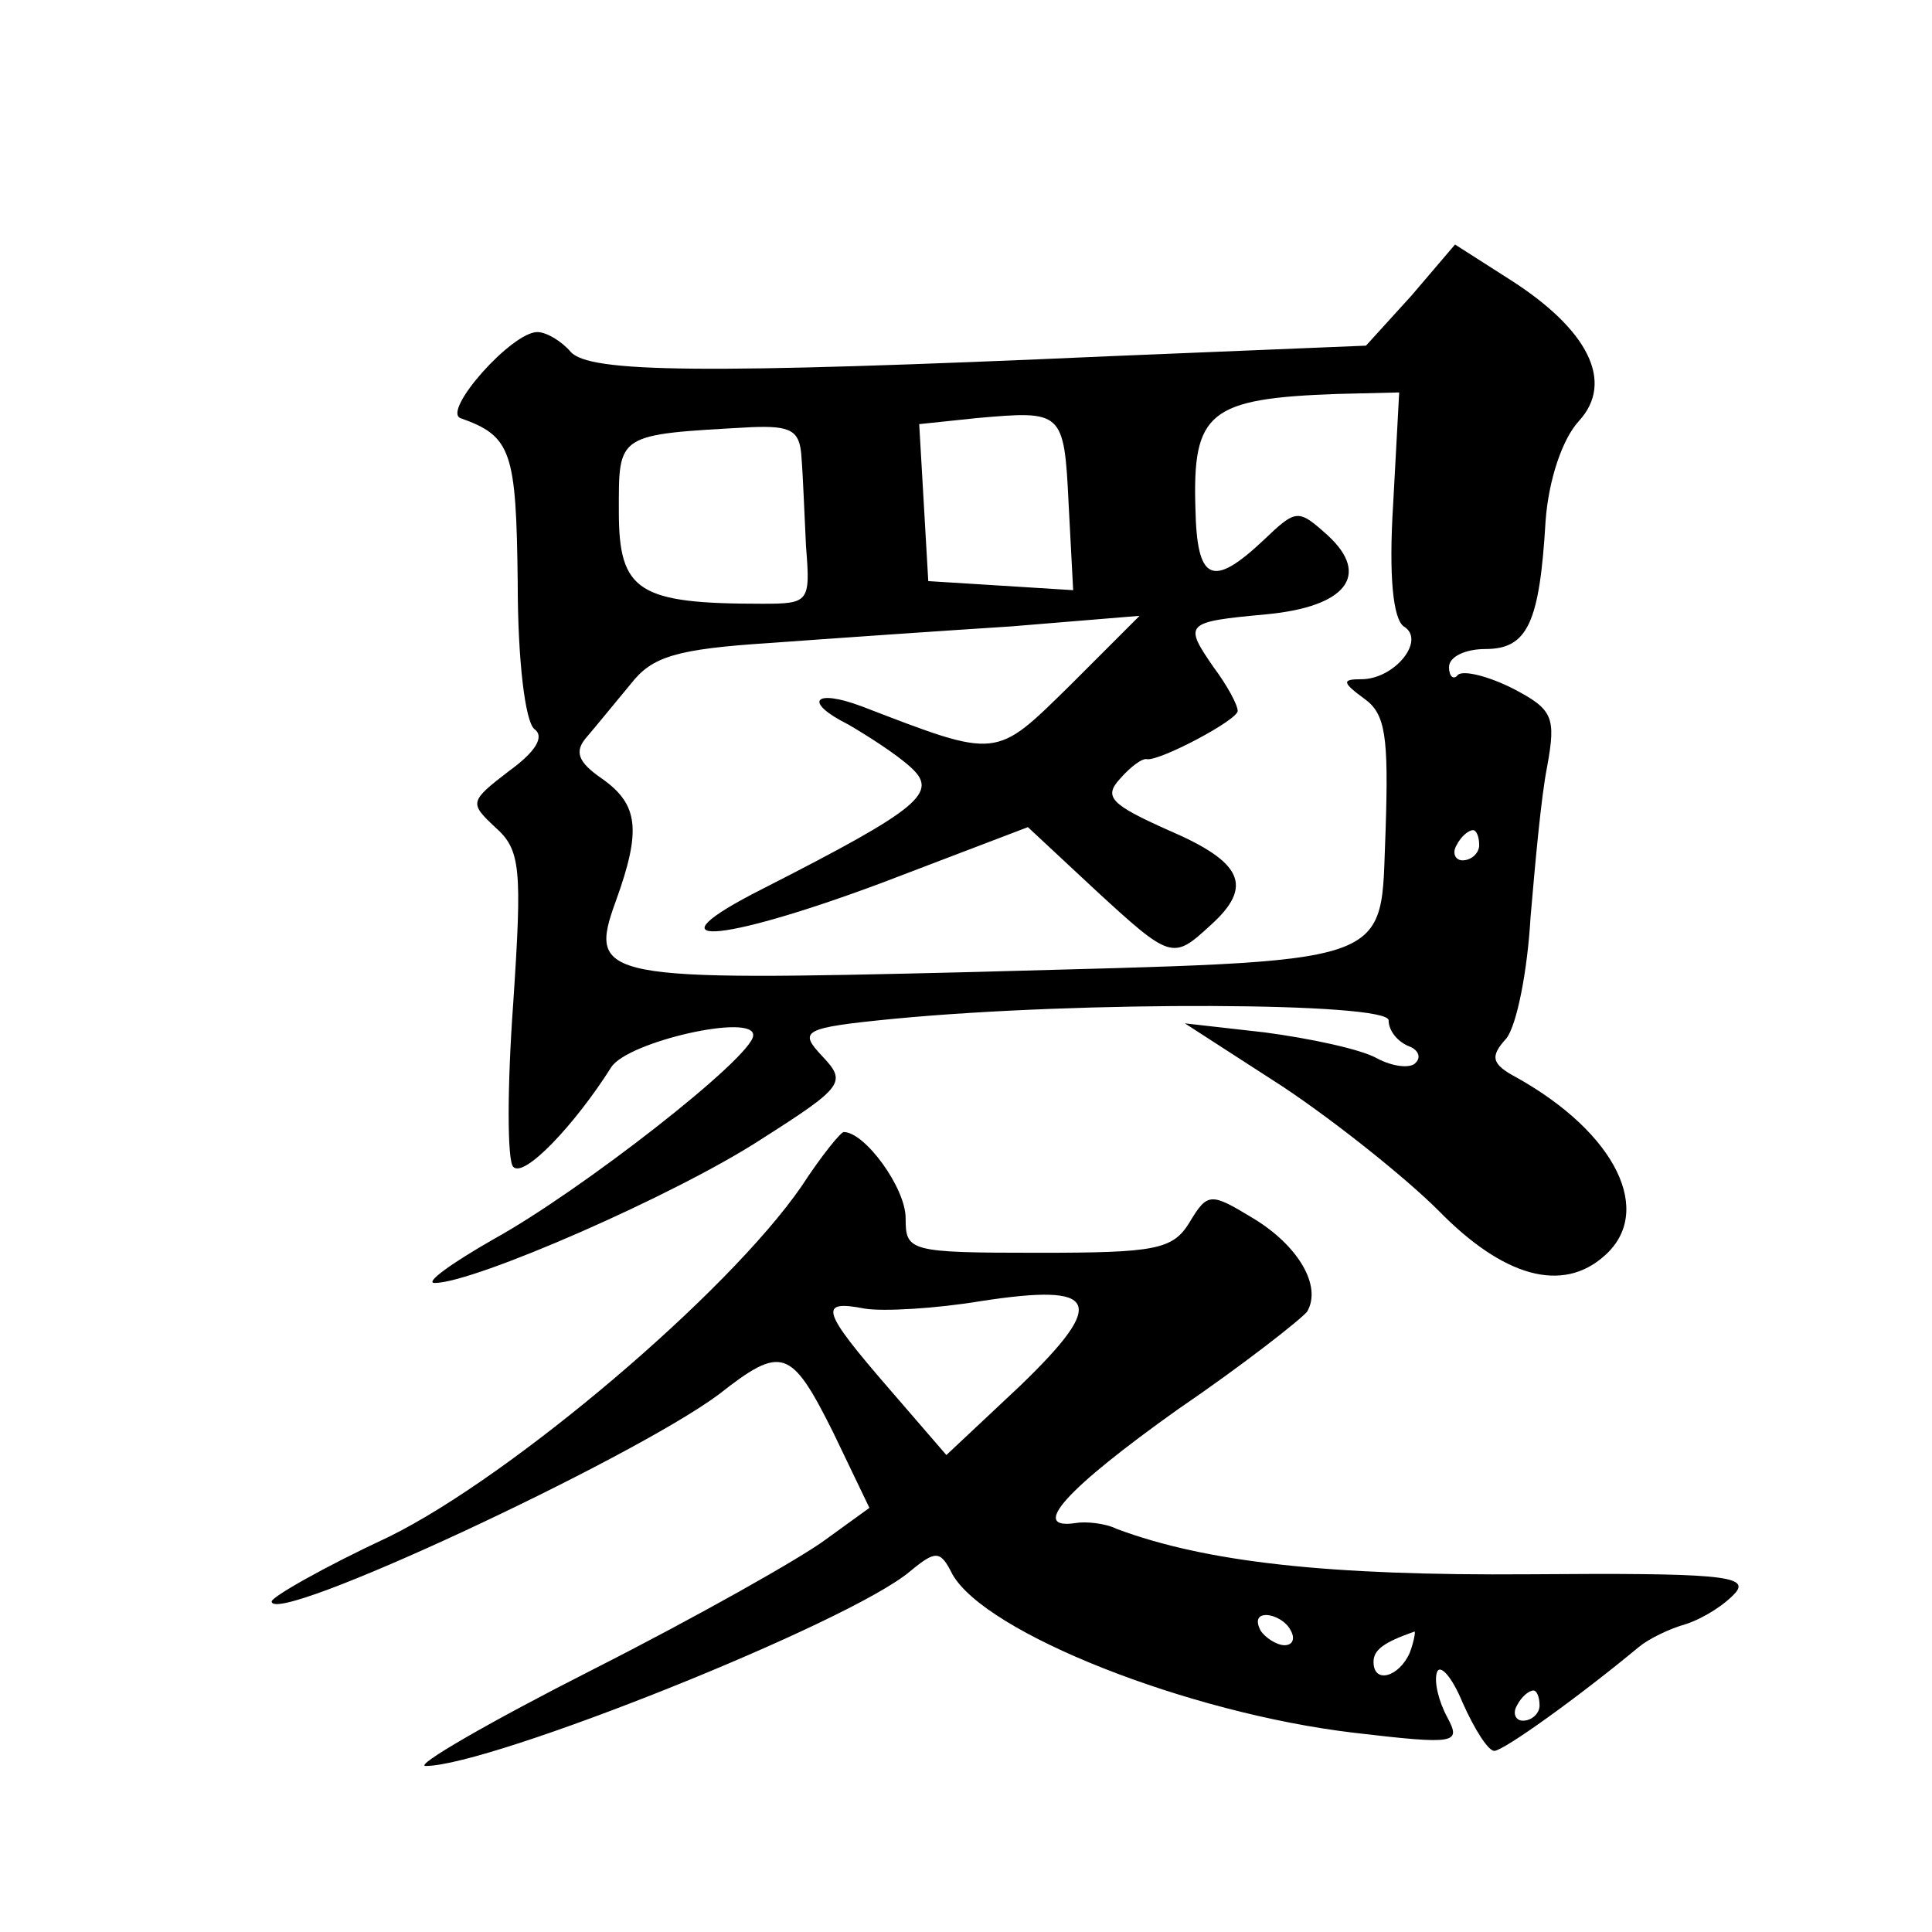 <?xml version="1.0" standalone="no"?>
<!DOCTYPE svg PUBLIC "-//W3C//DTD SVG 20010904//EN"
 "http://www.w3.org/TR/2001/REC-SVG-20010904/DTD/svg10.dtd">
<svg version="1.0" xmlns="http://www.w3.org/2000/svg"
 width="128pt" height="128pt" viewBox="0 0 128 128"
 preserveAspectRatio="xMidYMid meet">
<g transform="translate(0,128) scale(0.1,-0.1)"
fill="#0" stroke="none">
<path d="M935 1084 l-30 -33 -170 -7 c-270 -12 -345 -11 -357 3 -6 7 -16 13 -22
13 -17 0 -63 -52 -51 -57 34 -12 37 -22 38 -109 0 -52 5 -92 11 -97 7 -5 1 -15
-17 -28 -26 -20 -26 -21 -9 -37 17 -15 18 -27 12 -117 -4 -55 -4 -104 0 -108 7
-8 41 28 65 66 11 17 95 36 94 21 0 -14 -114 -103 -172 -135 -28 -16 -46 -29 -39
-29 26 0 159 58 216 95 55 35 57 38 41 55 -16 17 -14 19 47 25 125 12 328 11 328
-1 0 -7 6 -14 13 -17 6 -2 9 -7 5 -11 -3 -4 -15 -3 -26 3 -11 6 -44 13 -74 17 l-53
6 65 -42 c36 -24 82 -61 103 -82 43 -44 82 -55 110 -30 33 29 8 81 -58 118 -17
9 -18 14 -7 26 7 9 14 45 16 80 3 35 7 80 11 100 6 33 4 38 -23 52 -16 8 -32 12
-36 9 -3 -4 -6 -1 -6 5 0 7 11 12 24 12 28 0 36 17 40 85 2 27 11 54 22 66 24 26
6 61 -46 94 l-36 23 -29 -34z m-12 -138 c-3 -48 0 -76 7 -81 15 -9 -6 -35 -28 -35
-13 0 -13 -2 2 -13 14 -10 16 -25 14 -87 -4 -92 13 -86 -274 -94 -245 -6 -255 -5
-236 47 17 47 15 64 -9 81 -16 11 -19 18 -10 28 6 7 19 23 29 35 14 18 30 23 92
27 41 3 113 8 160 11 l85 7 -46 -46 c-50 -49 -47 -49 -138 -14 -32 12 -39 3 -9
-12 12 -7 31 -19 41 -28 19 -17 8 -27 -98 -81 -77 -39 -31 -37 79 4 l97 37 44 -41
c51 -47 52 -47 77 -24 29 26 21 42 -28 63 -38 17 -43 22 -32 34 7 8 15 14 18 13
9 -1 60 26 60 32 0 4 -7 17 -16 29 -20 29 -19 30 35 35 53 5 69 26 41 52 -20 18
-21 18 -43 -3 -34 -32 -44 -27 -45 21 -2 64 9 73 94 76 l41 1 -4 -74z m-215 0 l3
-57 -48 3 -48 3 -3 52 -3 52 38 4 c57 5 58 5 61 -57z m-177 31 c1 -12 2 -39 3 -59
3 -37 2 -38 -29 -38 -82 0 -95 8 -95 61 0 52 -2 51 88 56 26 1 32 -2 33 -20z m449
-257 c0 -5 -5 -10 -11 -10 -5 0 -7 5 -4 10 3 6 8 10 11 10 2 0 4 -4 4 -10z M531
494 c-49 -71 -192 -192 -273 -232 -43 -20 -78 -40 -78 -43 0 -17 238 94 296 137
42 33 48 31 76 -25 l24 -50 -29 -21 c-16 -12 -85 -51 -154 -86 -69 -35 -119 -64
-111 -64 43 0 281 95 321 129 17 14 20 14 28 -2 22 -39 156 -92 266 -105 68 -8
71 -7 62 10 -6 11 -9 24 -7 30 2 6 10 -3 17 -20 8 -18 17 -32 21 -32 6 0 55 35
96 69 6 5 20 12 31 15 12 4 26 13 33 21 9 11 -12 13 -137 12 -133 -1 -214 8 -273
30 -8 4 -21 5 -27 4 -32 -5 -6 23 67 75 44 30 82 60 86 65 10 17 -6 44 -36 62 -28
17 -30 17 -42 -3 -11 -18 -23 -20 -100 -20 -86 0 -88 1 -88 23 0 20 -27 57 -41
57 -2 0 -15 -16 -28 -36z m145 -132 l-49 -46 -38 44 c-45 52 -47 59 -16 53 12 -2
47 0 77 5 78 12 84 0 26 -56z m179 -162 c3 -5 2 -10 -4 -10 -5 0 -13 5 -16 10 -3
6 -2 10 4 10 5 0 13 -4 16 -10z m79 -15 c-7 -16 -24 -21 -24 -6 0 8 7 13 27 20
1 1 0 -6 -3 -14z m86 -35 c0 -5 -5 -10 -11 -10 -5 0 -7 5 -4 10 3 6 8 10 11 10
2 0 4 -4 4 -10z"/>
</g>
</svg>
